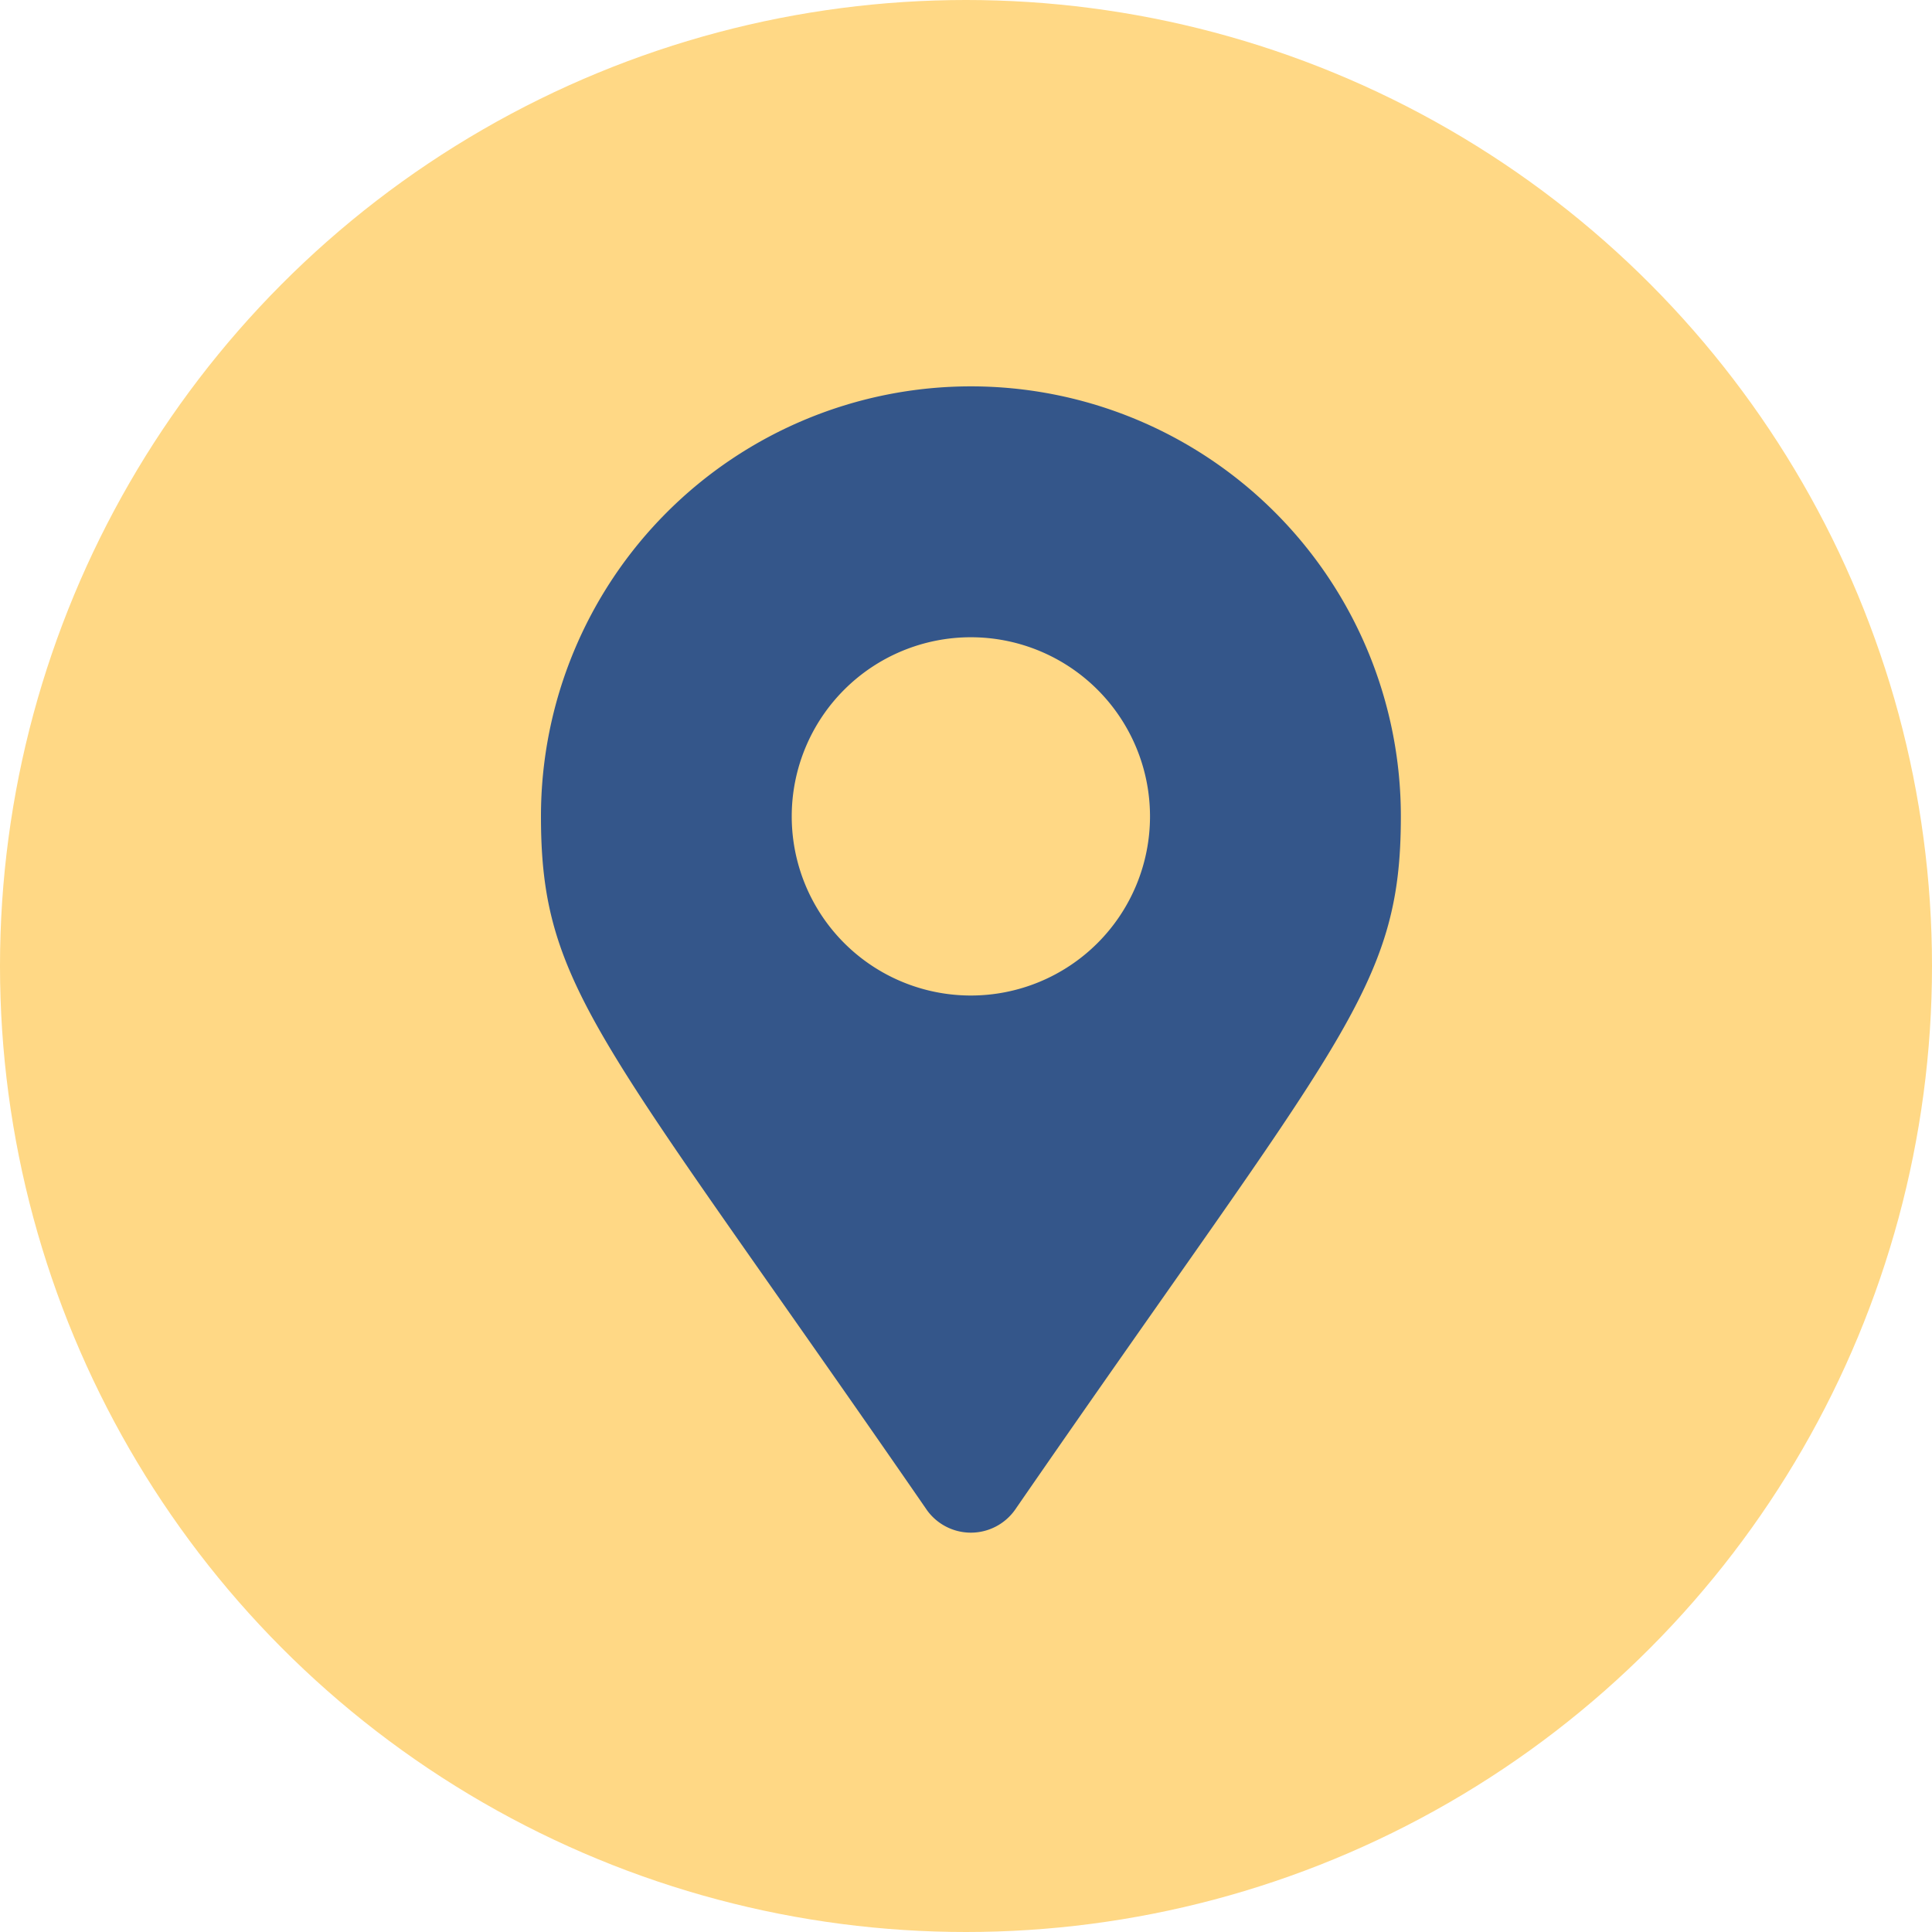 <svg xmlns="http://www.w3.org/2000/svg" width="25" height="25" viewBox="0 0 25 25">
  <g id="Raggruppa_395" data-name="Raggruppa 395" transform="translate(-510 -663)">
    <circle id="Ellisse_161" data-name="Ellisse 161" cx="12.5" cy="12.5" r="12.5" transform="translate(510 663)" fill="#ffd885"/>
    <path id="Icon_awesome-map-marker-alt" data-name="Icon awesome-map-marker-alt" d="M4.992,14.537C.781,8.433,0,7.807,0,5.563a5.563,5.563,0,0,1,11.127,0c0,2.243-.781,2.87-4.992,8.973a.7.7,0,0,1-1.144,0Zm.572-6.655A2.318,2.318,0,1,0,3.245,5.563,2.318,2.318,0,0,0,5.563,7.882Z" transform="translate(517 668)" fill="#34568a"/>
  </g>
</svg>
